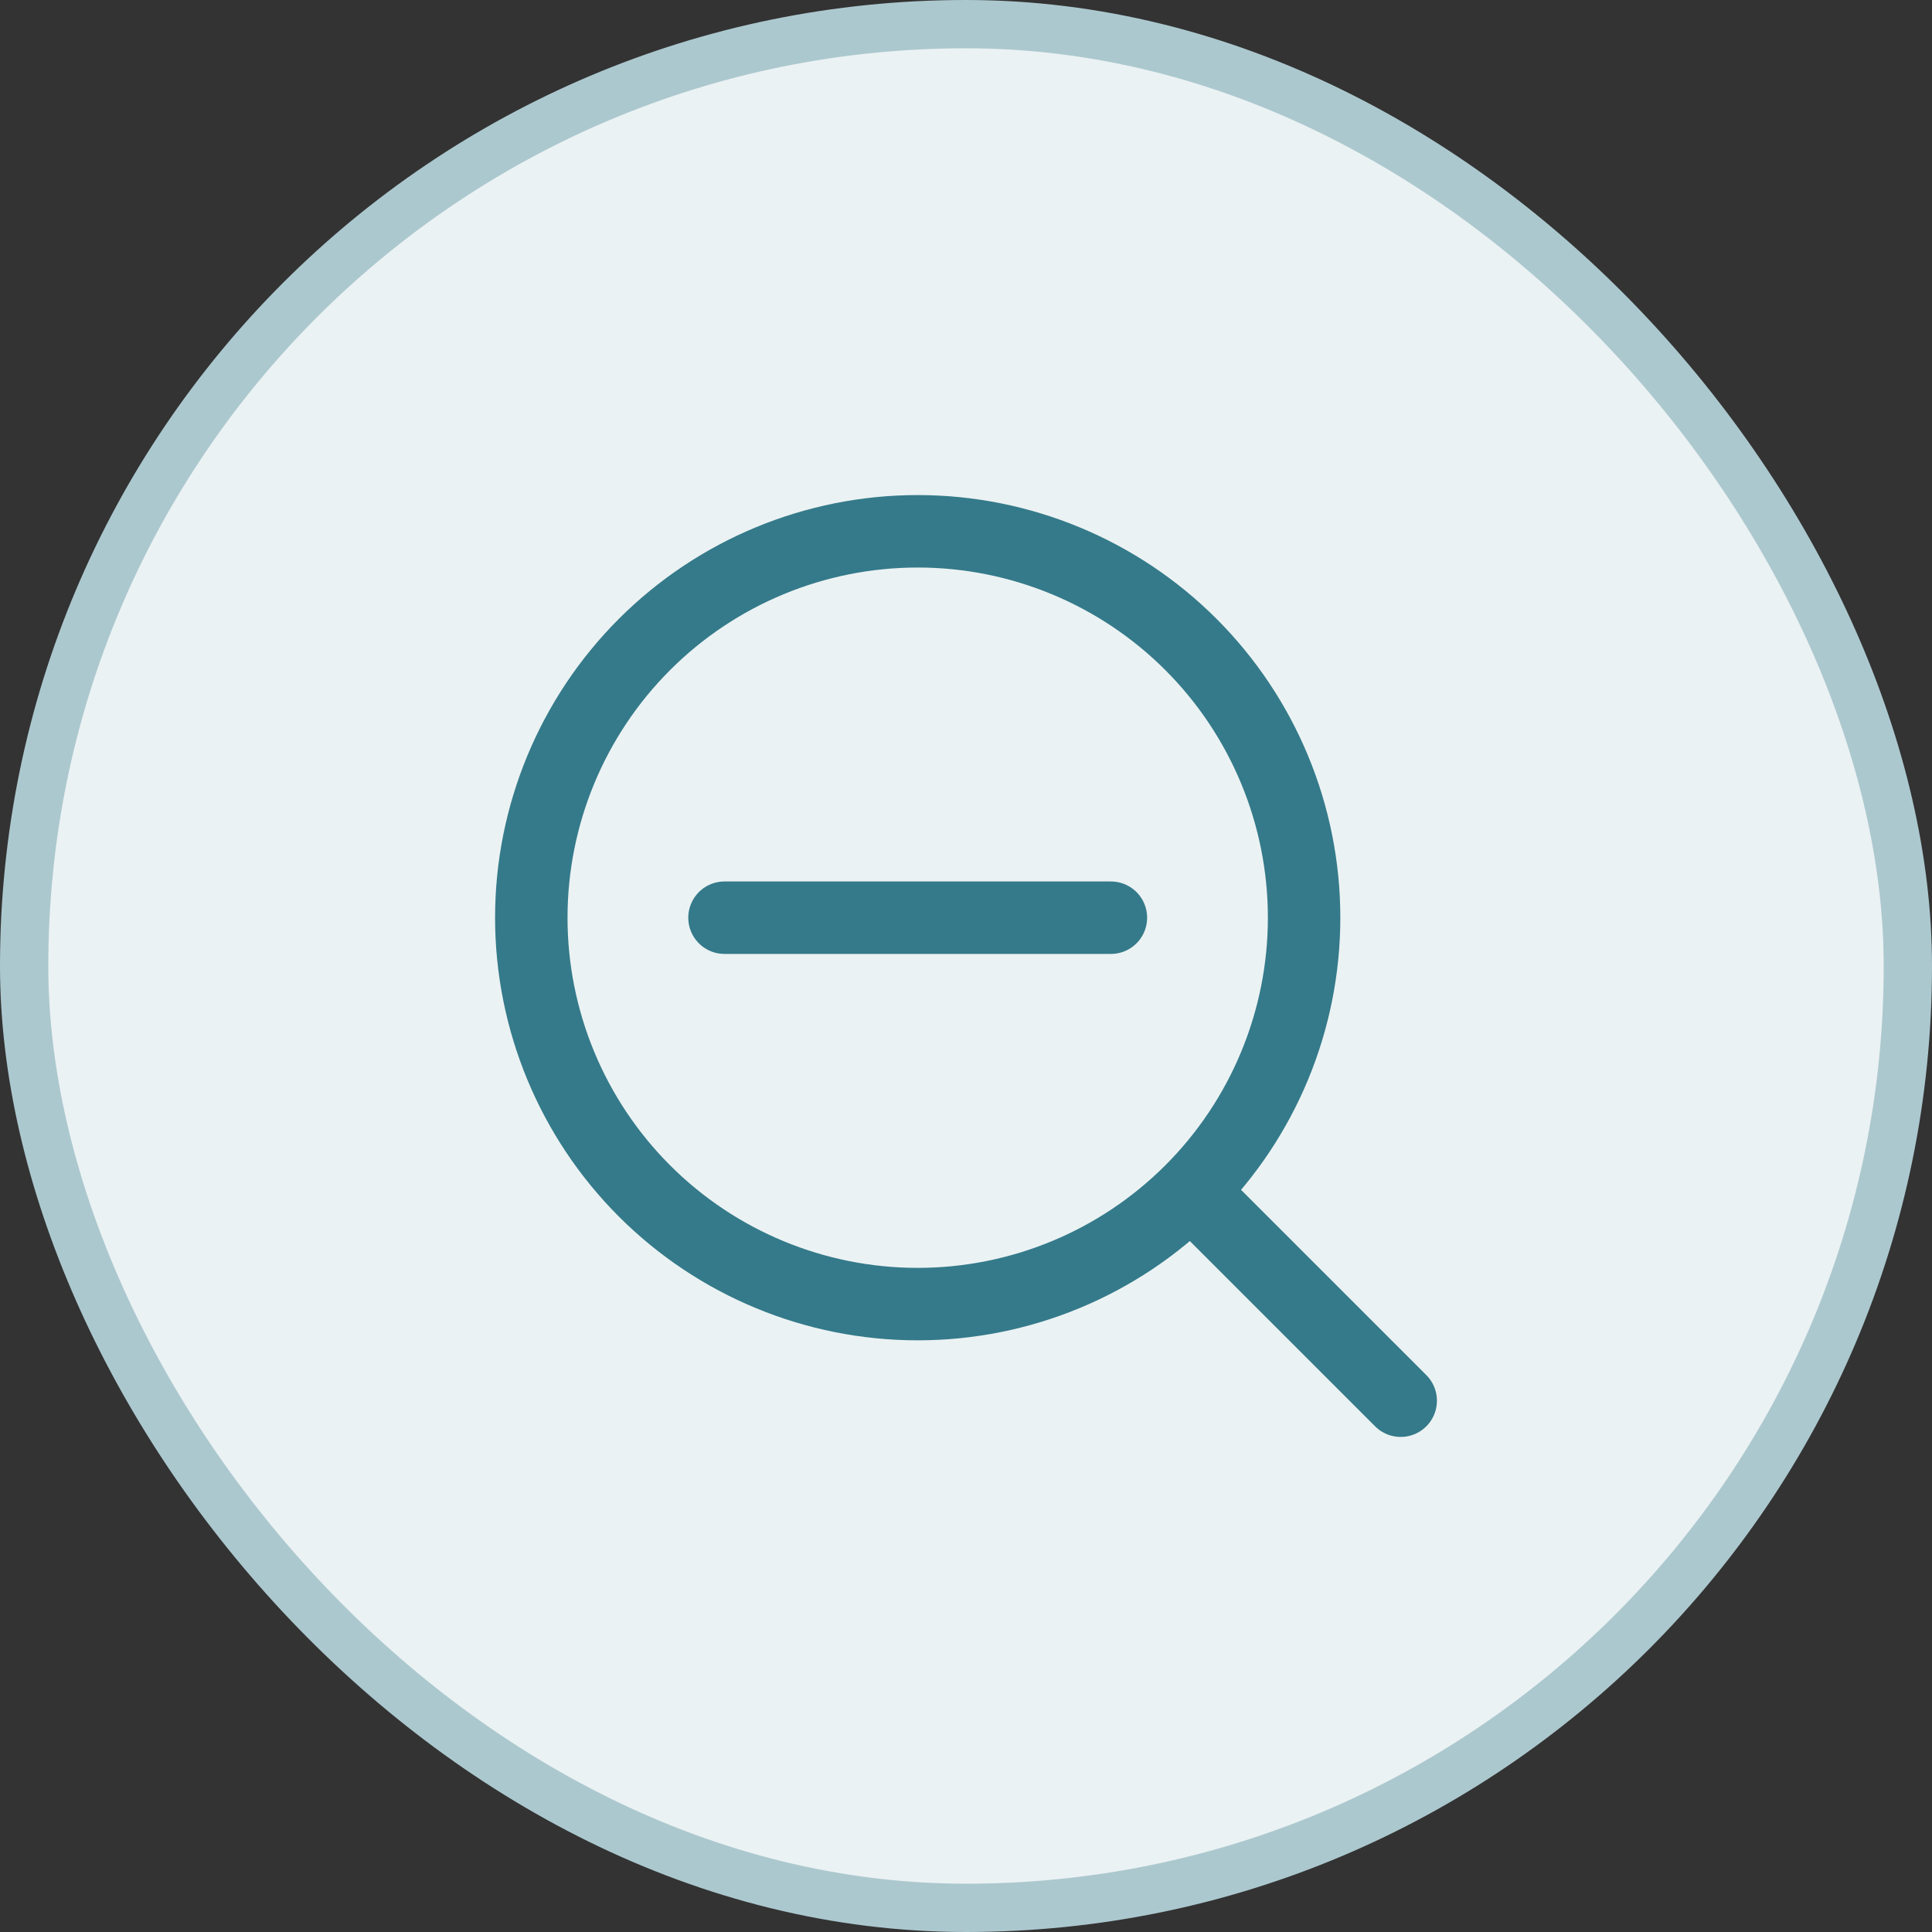 <svg width="40" height="40" viewBox="0 0 40 40" fill="none" xmlns="http://www.w3.org/2000/svg">
<rect x="0" y="0" width="40" height="40" fill="#333333" stroke="none"/>
<rect x="0.5" y="0.5" width="39" height="39" rx="19.5" fill="#EBF2F3"/>
<rect x="0.5" y="0.5" width="39" height="39" rx="19.5" stroke="#ACC8CF"/>
<path d="M24.657 24.657L29 29M24.657 24.657C23.157 26.157 21.122 27 19 27C16.878 27 14.843 26.157 13.343 24.657C11.843 23.157 11 21.122 11 19C11 16.878 11.843 14.843 13.343 13.343C14.843 11.843 16.878 11 19 11C21.122 11 23.157 11.843 24.657 13.343C26.157 14.843 27 16.878 27 19C27 21.122 26.157 23.157 24.657 24.657ZM15 19H23" stroke="#347A8A" stroke-width="1.5" stroke-linecap="round" stroke-linejoin="round"/>
</svg>
